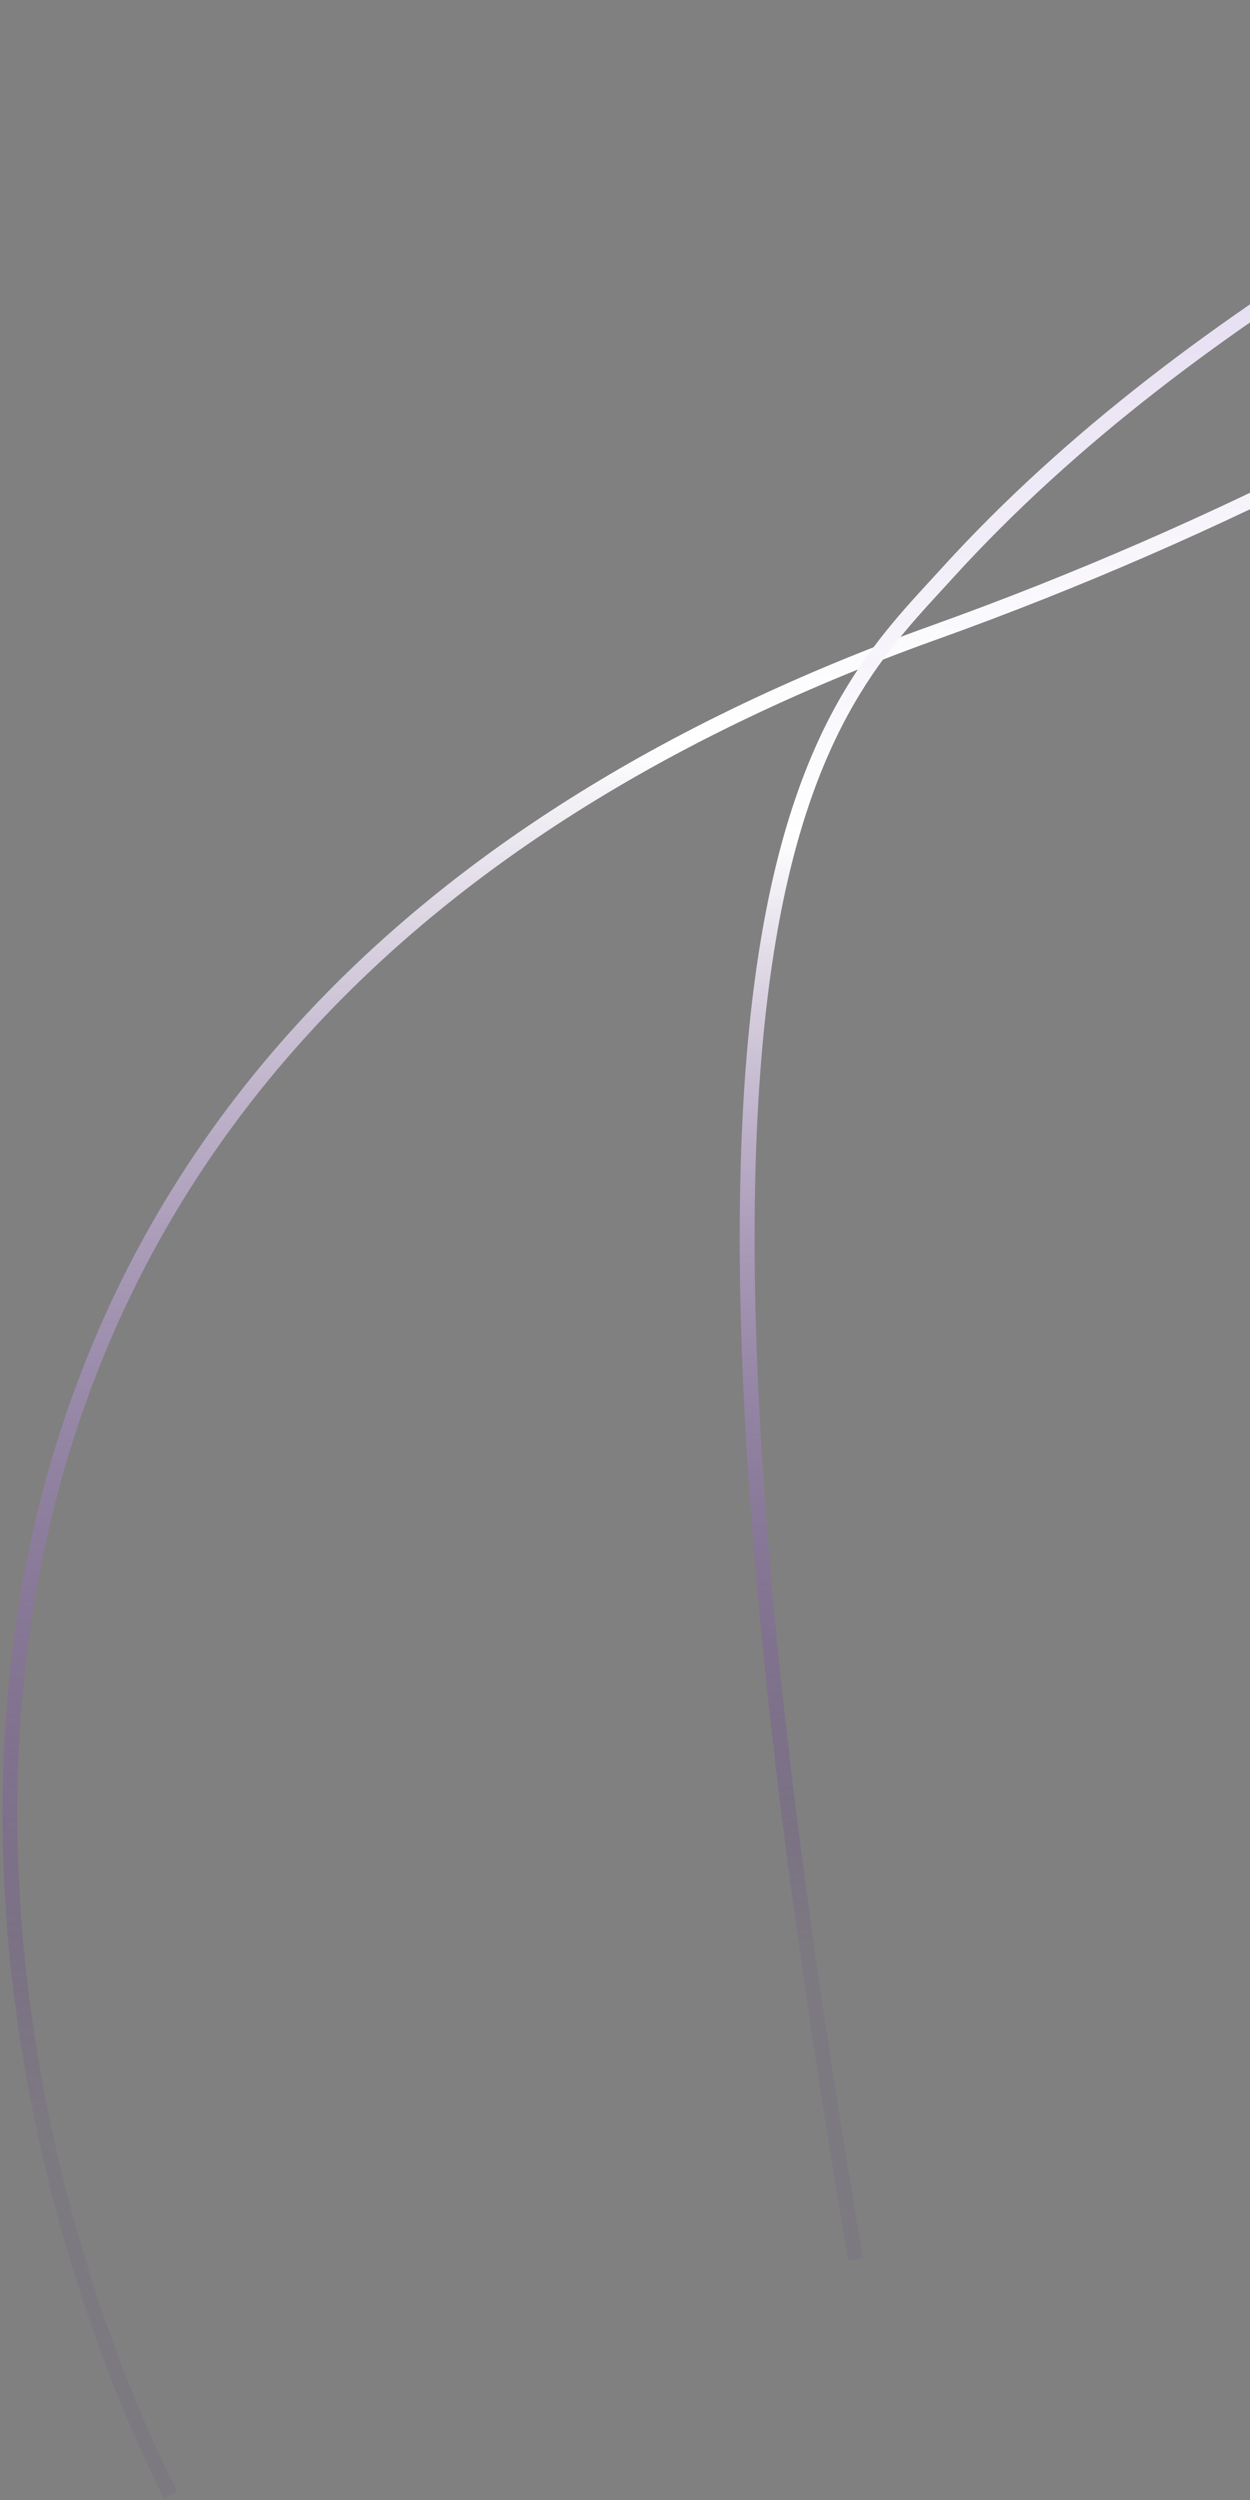 <svg xmlns="http://www.w3.org/2000/svg" width="252" height="504" fill="none"><rect width="100%" height="100%" fill="#808080" stroke="none"/><path stroke="url(#a)" stroke-width="3" d="M598.87-233c-40.17 85.5-178.5 277.3-410.5 360.5-232 83.2-199.34 285-154 375.5" style="mix-blend-mode:overlay"/><path stroke="url(#b)" stroke-width="3" d="M599.87-140.5C482.37-29.5 290.76 5.77 191 115.5c-25 27.5-66 62-18.5 340" style="mix-blend-mode:overlay"/><defs><linearGradient id="a" x1="300.43" x2="300.43" y1="-233" y2="503" gradientUnits="userSpaceOnUse"><stop stop-color="#BAA4DB"/><stop offset=".52" stop-color="#fff"/><stop offset=".9" stop-color="#51158D" stop-opacity=".06"/></linearGradient><linearGradient id="b" x1="364.65" x2="364.65" y1="-140.5" y2="453.5" gradientUnits="userSpaceOnUse"><stop stop-color="#BAA4DB"/><stop offset=".52" stop-color="#fff"/><stop offset=".9" stop-color="#51158D" stop-opacity=".06"/></linearGradient></defs></svg>